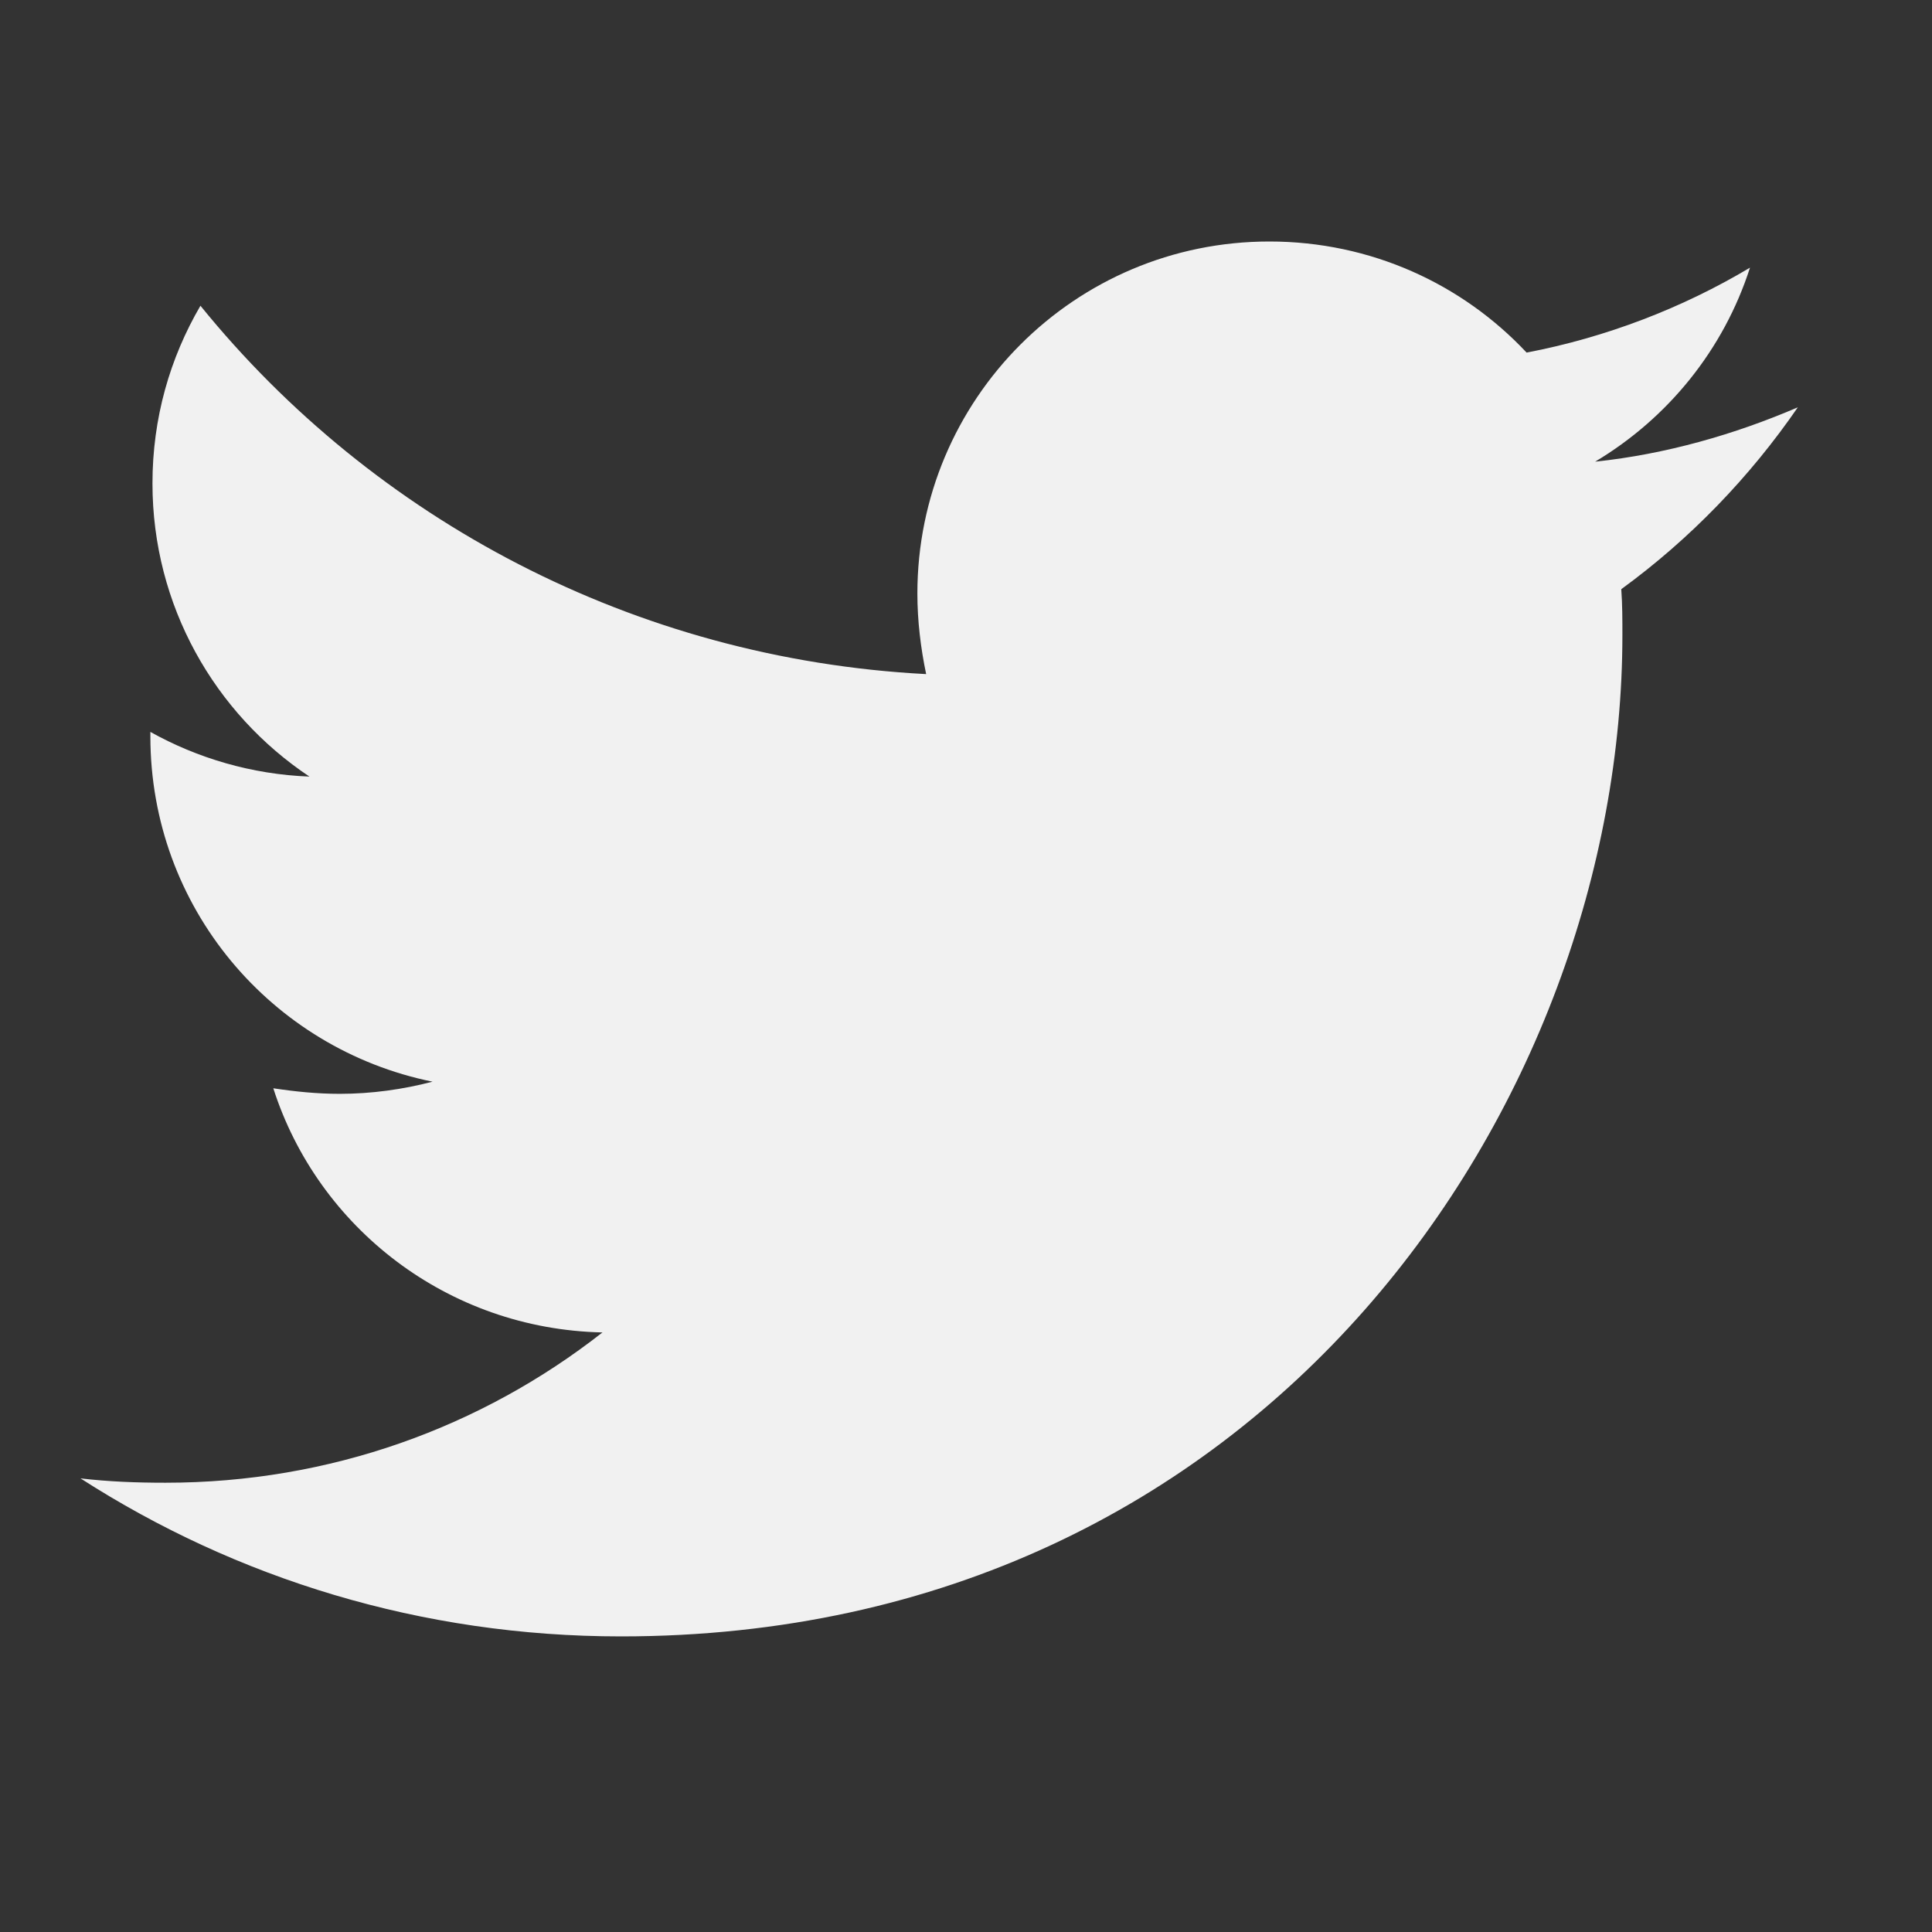<svg xmlns="http://www.w3.org/2000/svg" width="24" height="24" viewBox="0 0 24 24">
  <rect x="0" y="0" width="24" height="24" fill="#333333" stroke="none"/>
  <path fill="#F1F1F1" fill-rule="evenodd" d="M19.817,5.734 C20.724,5.192 21.413,4.34 21.739,3.325 C20.9,3.826 19.952,4.191 18.964,4.38 C18.165,3.527 17.028,3 15.769,3 C13.346,3 11.396,4.963 11.396,7.373 C11.396,7.711 11.437,8.049 11.505,8.374 C7.878,8.184 4.643,6.452 2.49,3.798 C2.111,4.447 1.894,5.194 1.894,6.005 C1.894,7.522 2.666,8.862 3.844,9.647 C3.126,9.62 2.448,9.416 1.868,9.092 L1.868,9.146 C1.868,11.272 3.37,13.03 5.373,13.437 C5.007,13.533 4.614,13.588 4.221,13.588 C3.937,13.588 3.667,13.56 3.395,13.519 C3.951,15.252 5.562,16.511 7.484,16.552 C5.981,17.73 4.1,18.419 2.056,18.419 C1.692,18.419 1.352,18.406 1,18.365 C2.936,19.61 5.236,20.328 7.714,20.328 C15.755,20.328 20.154,13.668 20.154,7.888 C20.154,7.699 20.154,7.509 20.14,7.319 C20.994,6.697 21.738,5.925 22.333,5.06 C21.548,5.397 20.695,5.642 19.816,5.735 L19.817,5.734 Z"/>
</svg>
